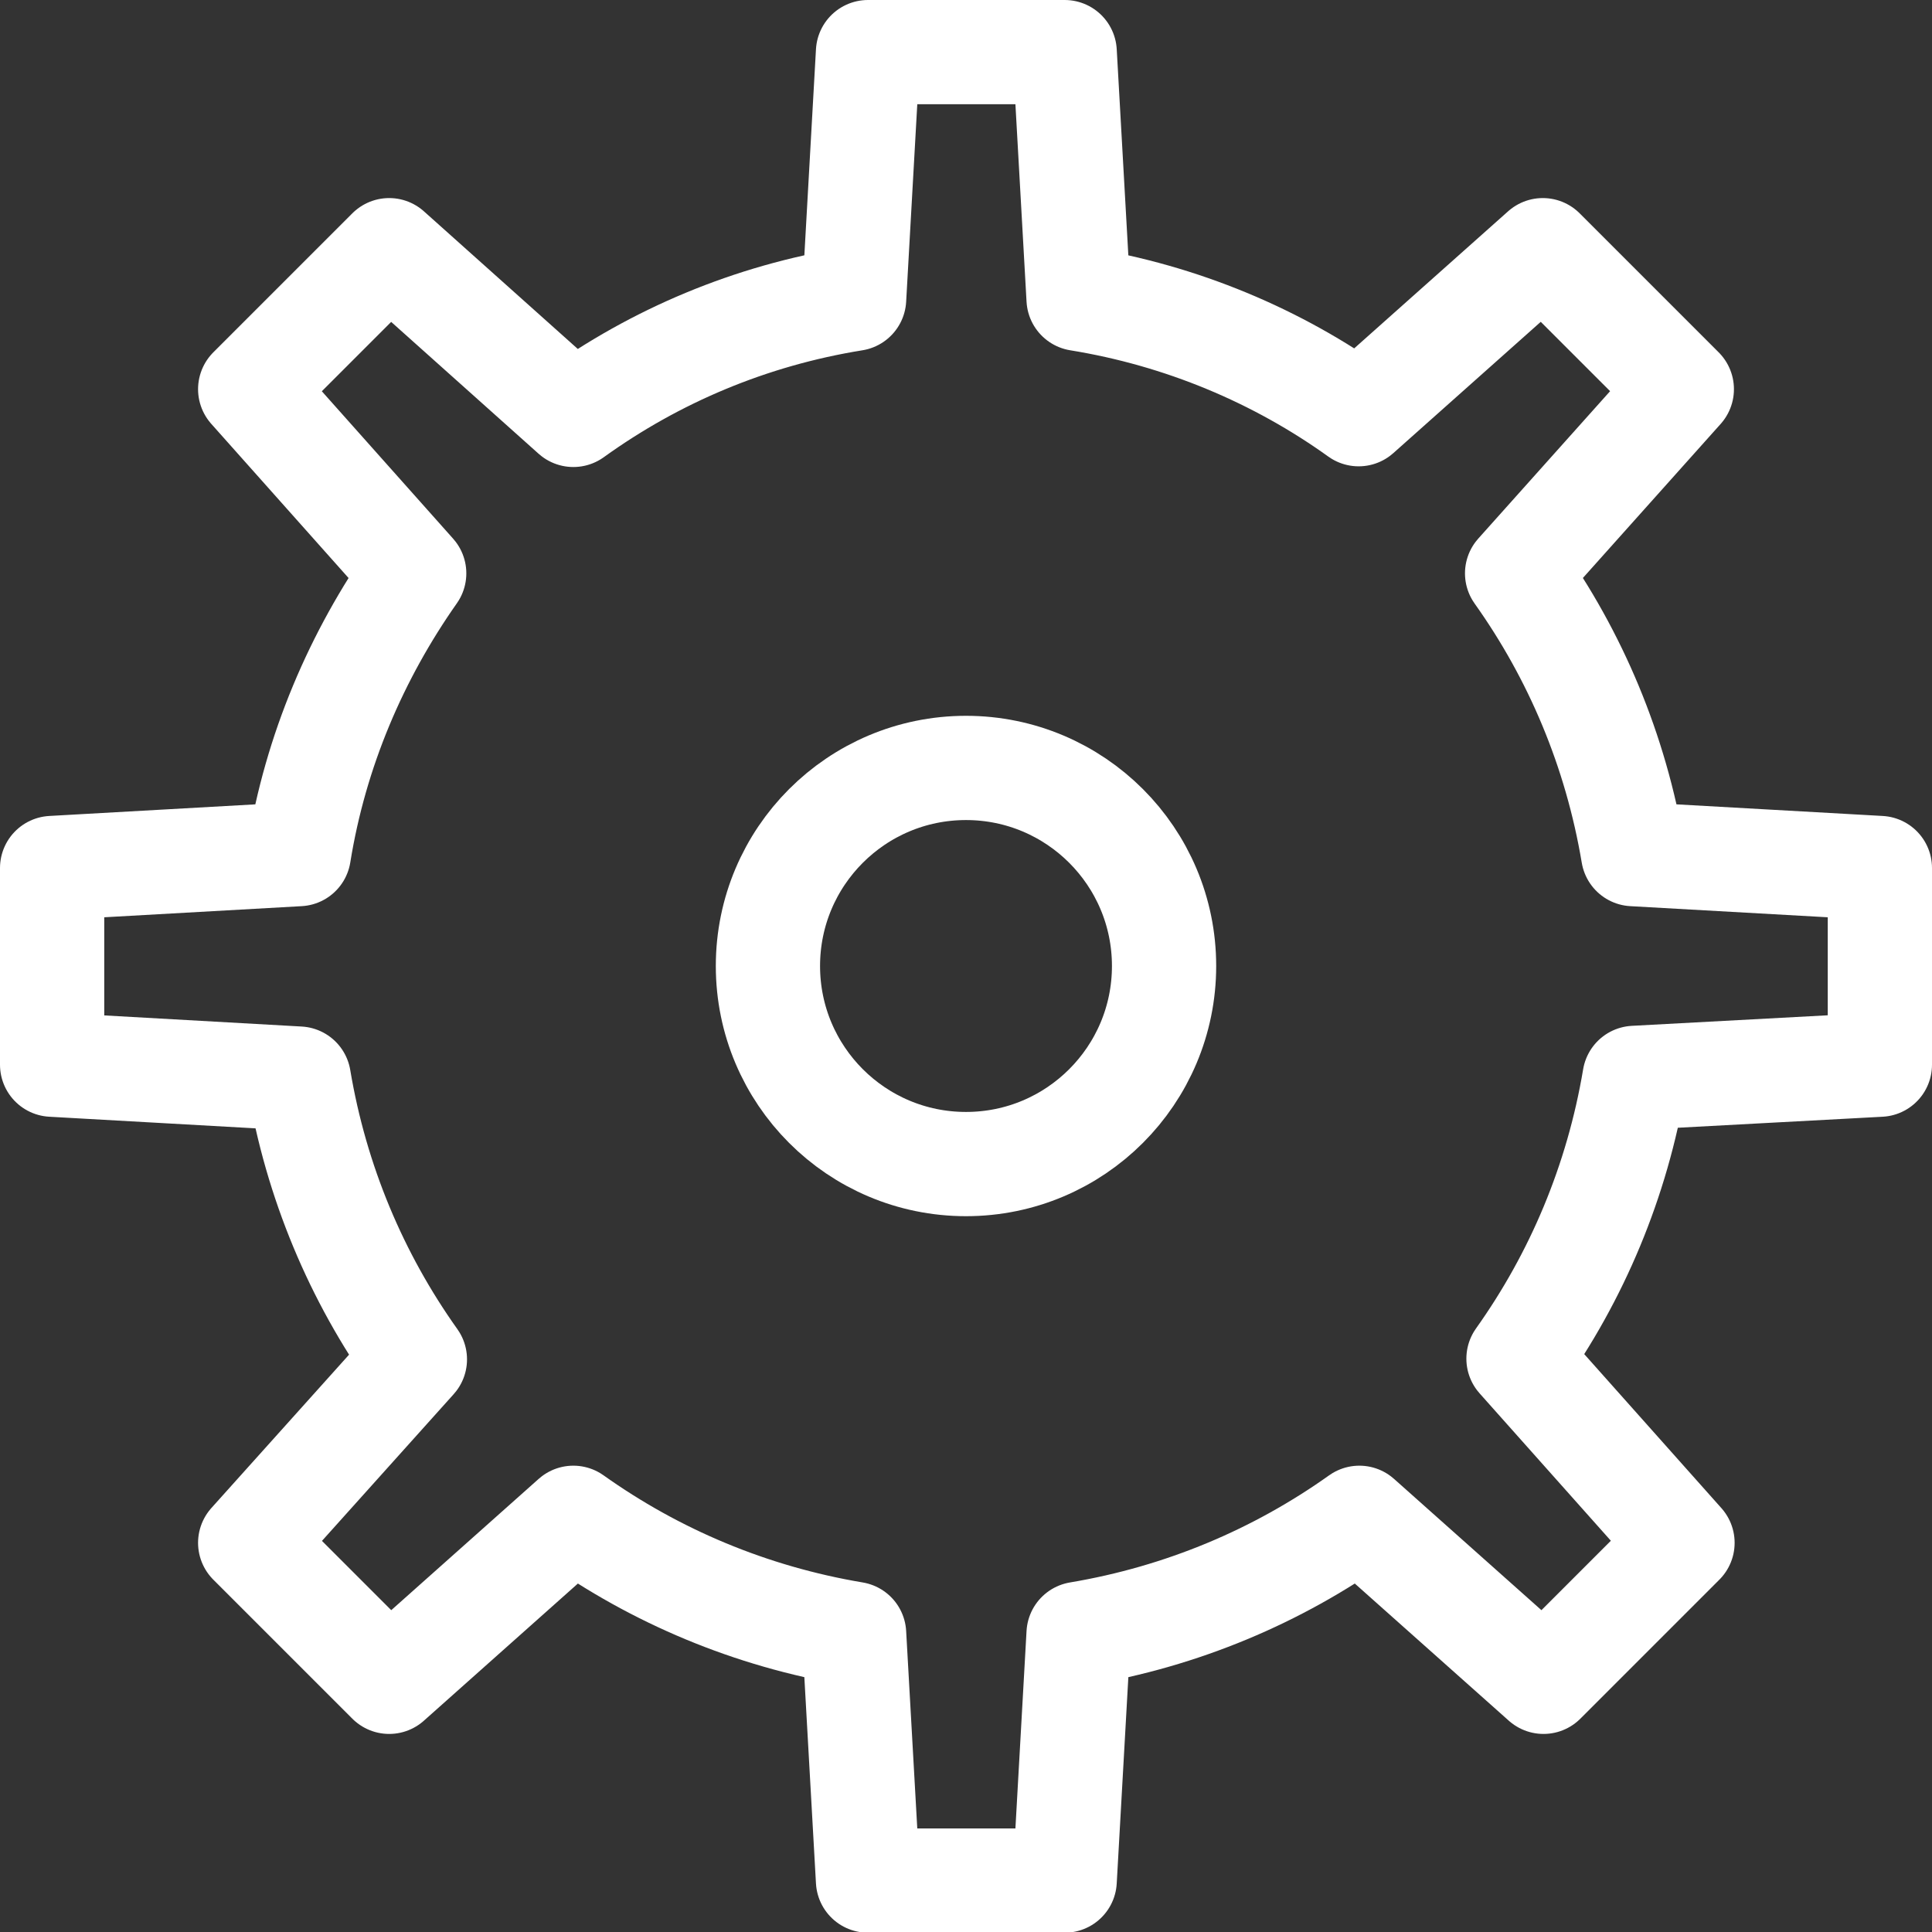 <?xml version="1.0" encoding="utf-8"?>
<!-- Generator: Adobe Illustrator 27.0.0, SVG Export Plug-In . SVG Version: 6.00 Build 0)  -->
<svg version="1.1" id="Layer_2" xmlns="http://www.w3.org/2000/svg" xmlns:xlink="http://www.w3.org/1999/xlink" x="0px" y="0px"
	 viewBox="0 0 27.8 27.8" style="enable-background:new 0 0 27.8 27.8;" xml:space="preserve">
<rect x="0" y="0" width="27.8" height="27.8" fill="#333333" stroke="none"/>
<style type="text/css">
	.st0{fill:none;stroke:#FFFFFF;stroke-width:1.5;stroke-linejoin:round;stroke-miterlimit:10;}
</style>
<path class="st0" d="M27.05,15.32v-2.83l-3.55-0.2c-0.25-1.49-0.83-2.86-1.67-4.04L24.2,5.6l-2-2l-2.65,2.36
	C18.38,5.12,17,4.54,15.52,4.3l-0.2-3.55h-2.83l-0.2,3.55C10.8,4.54,9.43,5.12,8.25,5.97L5.6,3.6l-2,2l2.36,2.65
	C5.13,9.43,4.54,10.8,4.3,12.29l-3.55,0.2v2.83l3.55,0.2c0.25,1.49,0.83,2.86,1.67,4.04L3.6,22.2l2,2l2.65-2.36
	c1.18,0.84,2.55,1.42,4.04,1.67l0.2,3.55h2.83l0.2-3.55c1.49-0.25,2.86-0.83,4.04-1.67l2.65,2.36l2-2l-2.36-2.65
	c0.84-1.18,1.42-2.55,1.67-4.04L27.05,15.32z"/>
<circle class="st0" cx="13.9" cy="13.9" r="2.85"/>
</svg>
